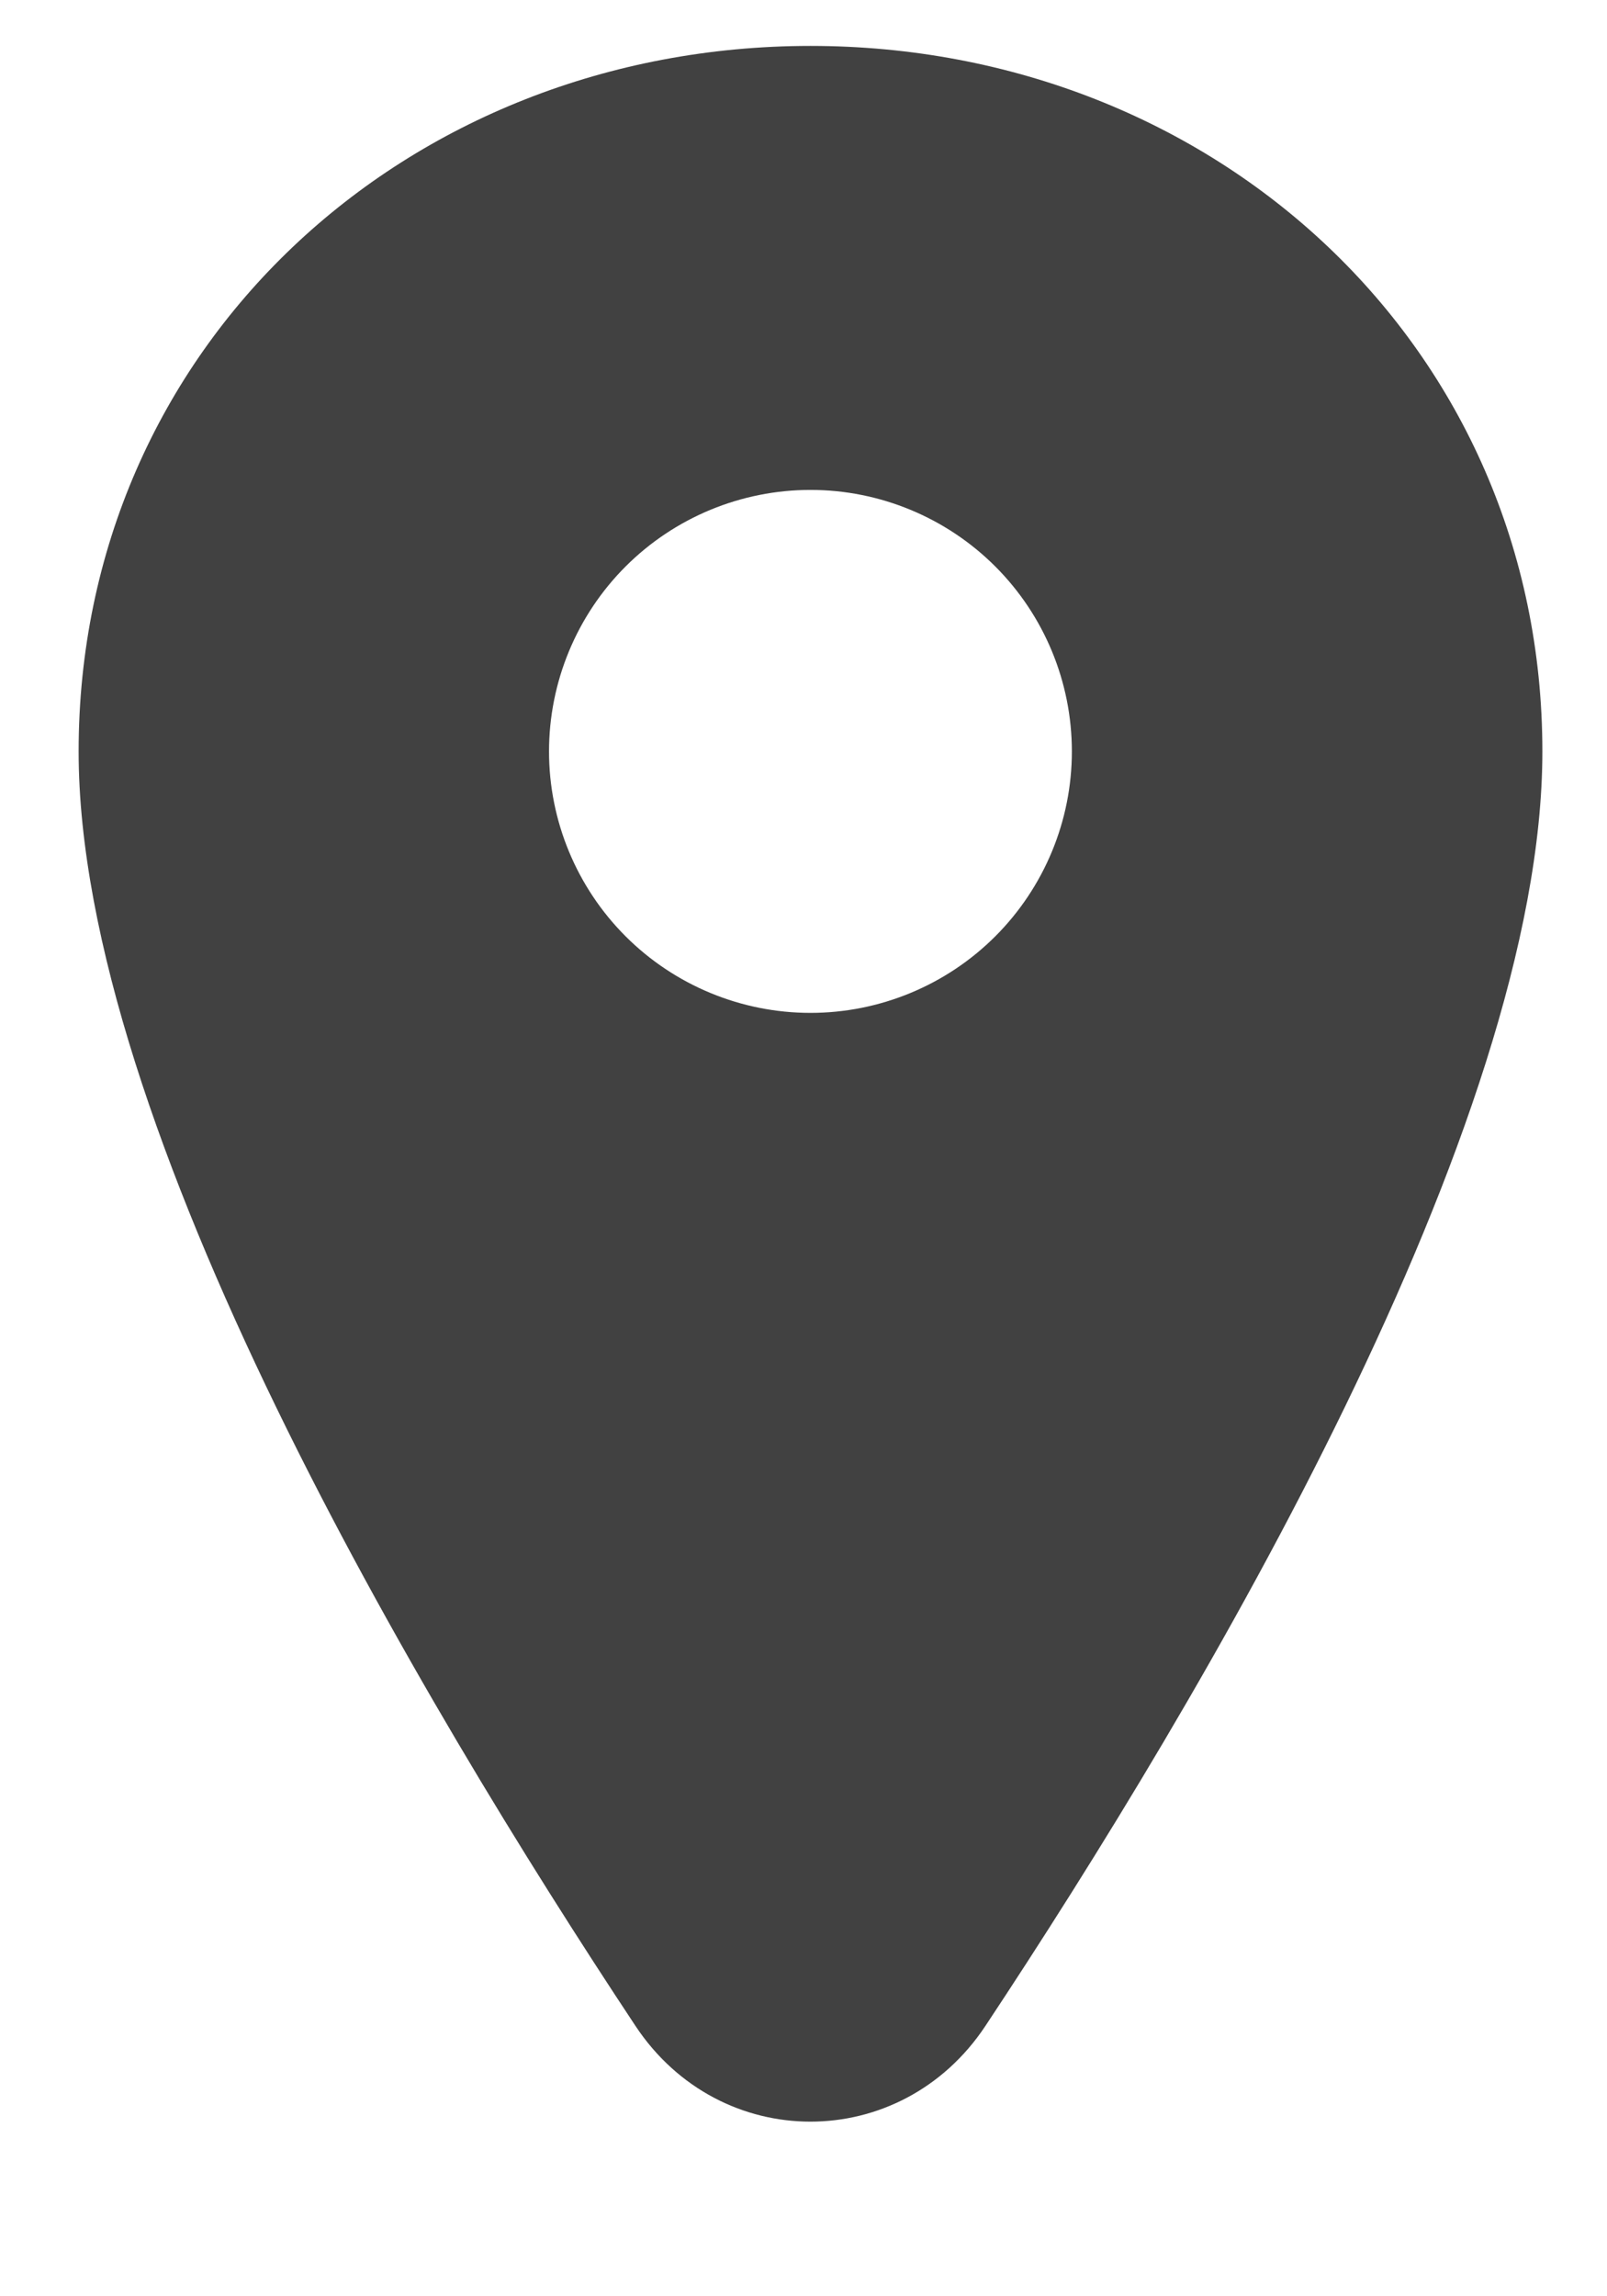 <?xml version="1.0" encoding="UTF-8"?> <svg xmlns="http://www.w3.org/2000/svg" width="14" height="20" viewBox="0 0 14 20" fill="none"> <path d="M7.061 0.4C3.536 0.4 0.685 3.02 0.685 6.545C0.685 9.806 3.65 14.799 5.536 17.645C6.273 18.757 7.848 18.757 8.585 17.645C10.471 14.799 13.437 9.806 13.437 6.545C13.437 3.02 10.586 0.4 7.061 0.4ZM7.061 8.822C6.457 8.822 5.877 8.582 5.45 8.155C5.023 7.728 4.783 7.148 4.783 6.545C4.783 5.941 5.023 5.361 5.45 4.934C5.877 4.507 6.457 4.267 7.061 4.267C7.664 4.267 8.244 4.507 8.671 4.934C9.098 5.361 9.338 5.941 9.338 6.545C9.338 7.148 9.098 7.728 8.671 8.155C8.244 8.582 7.664 8.822 7.061 8.822Z" fill="#414141"></path> </svg> 